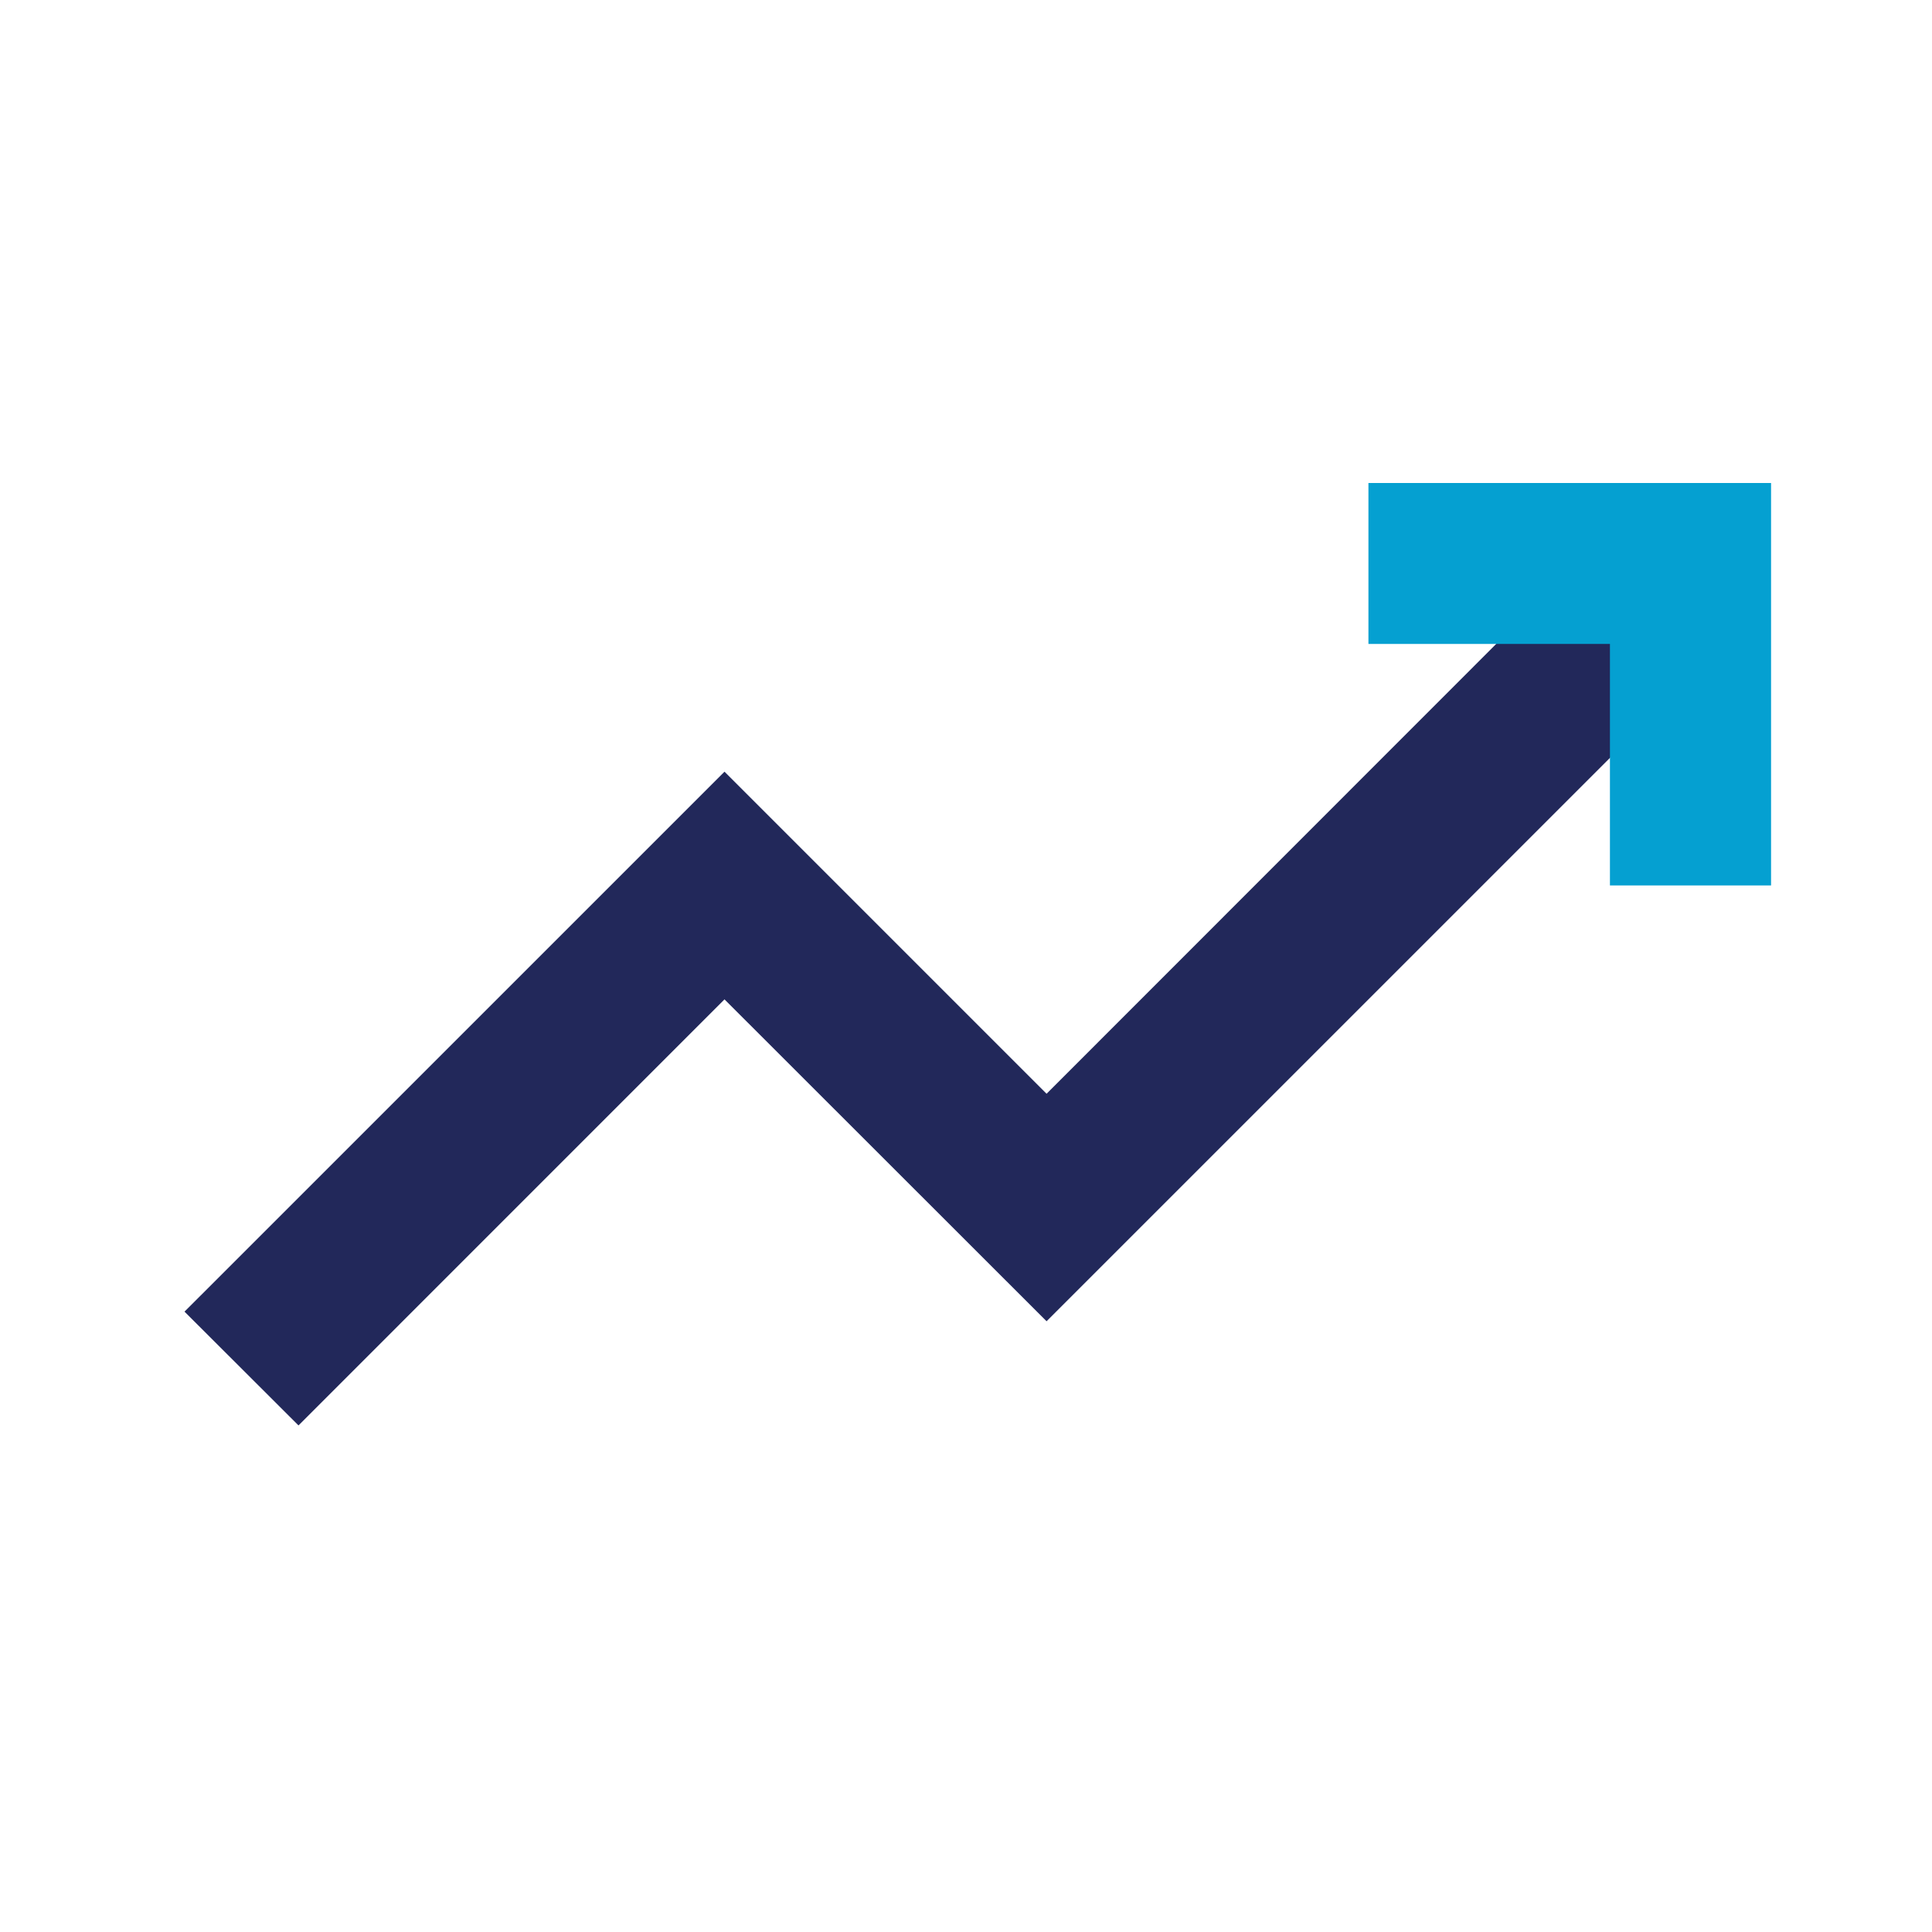<?xml version="1.0" encoding="UTF-8"?>
<svg xmlns="http://www.w3.org/2000/svg" xmlns:xlink="http://www.w3.org/1999/xlink" width="40px" height="40px" viewBox="0 0 40 40" version="1.1">
<g id="surface1">
<path style=" stroke:none;fill-rule:evenodd;fill:rgb(13.333%,15.686%,35.294%);fill-opacity:1;" d="M 21.668 22.645 L 33.82 10.488 L 36.18 12.844 L 21.668 27.355 L 15 20.691 L 6.18 29.512 L 3.82 27.156 L 15 15.977 Z M 21.668 22.645 "/>
<path style=" stroke:none;fill-rule:evenodd;fill:rgb(1.961%,62.745%,81.961%);fill-opacity:1;" d="M 33.332 13.332 L 28.332 13.332 L 28.332 10 L 36.668 10 L 36.668 18.332 L 33.332 18.332 Z M 33.332 13.332 "/>
</g>
</svg>
